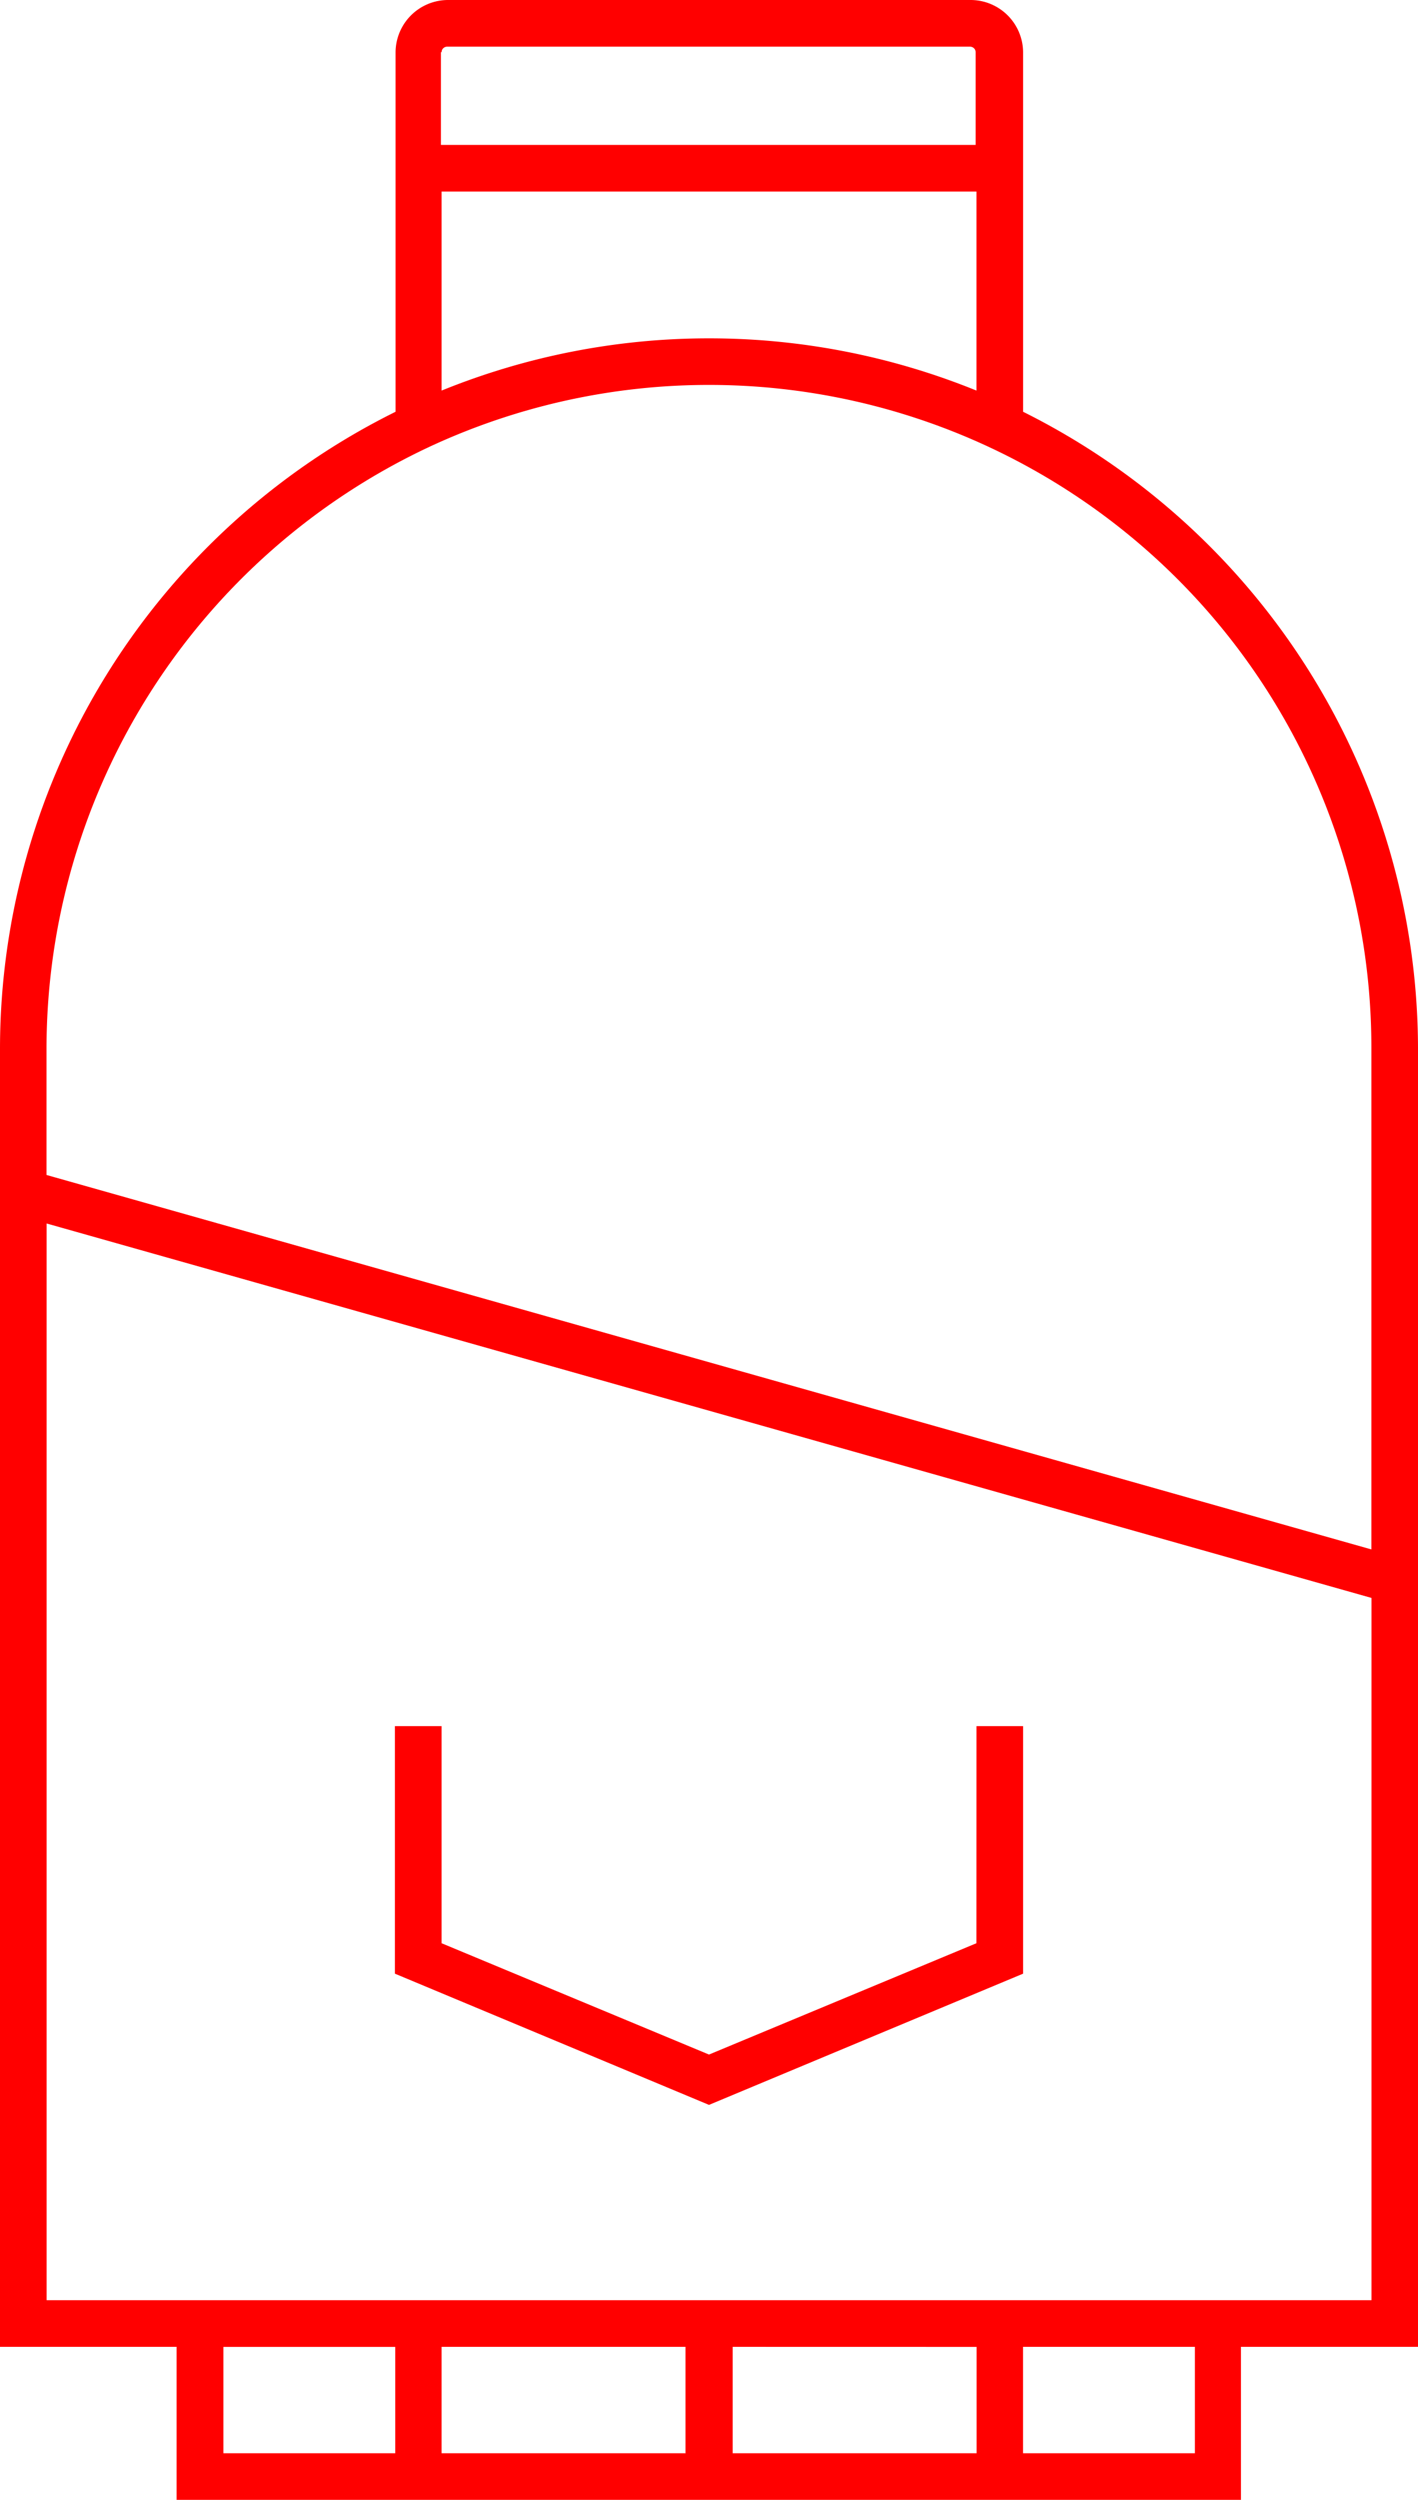 <?xml version="1.0" standalone="no"?>
<svg id="actuator" xmlns="http://www.w3.org/2000/svg" width="25.58" height="45.09" viewBox="0 0 25.58 45.09">
  <path id="Path_73" data-name="Path 73" d="M144.99,295.016l-4.824,2.008-4.824-2.008V291.1H134.5v4.465l5.666,2.367,5.666-2.367V291.1h-.841Z" transform="translate(-127.376 -259.966)" fill="red"/>
  <path id="Path_74" data-name="Path 74" d="M96.58,32.493a12.855,12.855,0,0,0-7.124-11.466V14.542a.948.948,0,0,0-.942-.942H79.078a.948.948,0,0,0-.942.942v6.485A12.832,12.832,0,0,0,71,32.493V55.93h3.186v2.76h19.2V55.93h3.2ZM78.966,14.542a.1.1,0,0,1,.1-.1H88.5a.1.1,0,0,1,.1.1v1.672H78.954V14.542Zm9.649,2.513v3.59a12.819,12.819,0,0,0-9.649,0v-3.59ZM78.73,21.667A11.949,11.949,0,0,1,95.739,32.493v9.054l-23.9-6.754v-2.3A12,12,0,0,1,78.73,21.667Zm-3.7,34.264h3.1v1.918h-3.1Zm13.587,0v1.918h-4.4V55.93Zm-5.239,1.918H78.966V55.93h4.4v1.918Zm9.177,0h-3.1V55.93h3.1Zm.841-2.76H71.841V35.668l23.9,6.754V55.089Z" transform="translate(-71 -13.6)" fill="red"/>
</svg>
